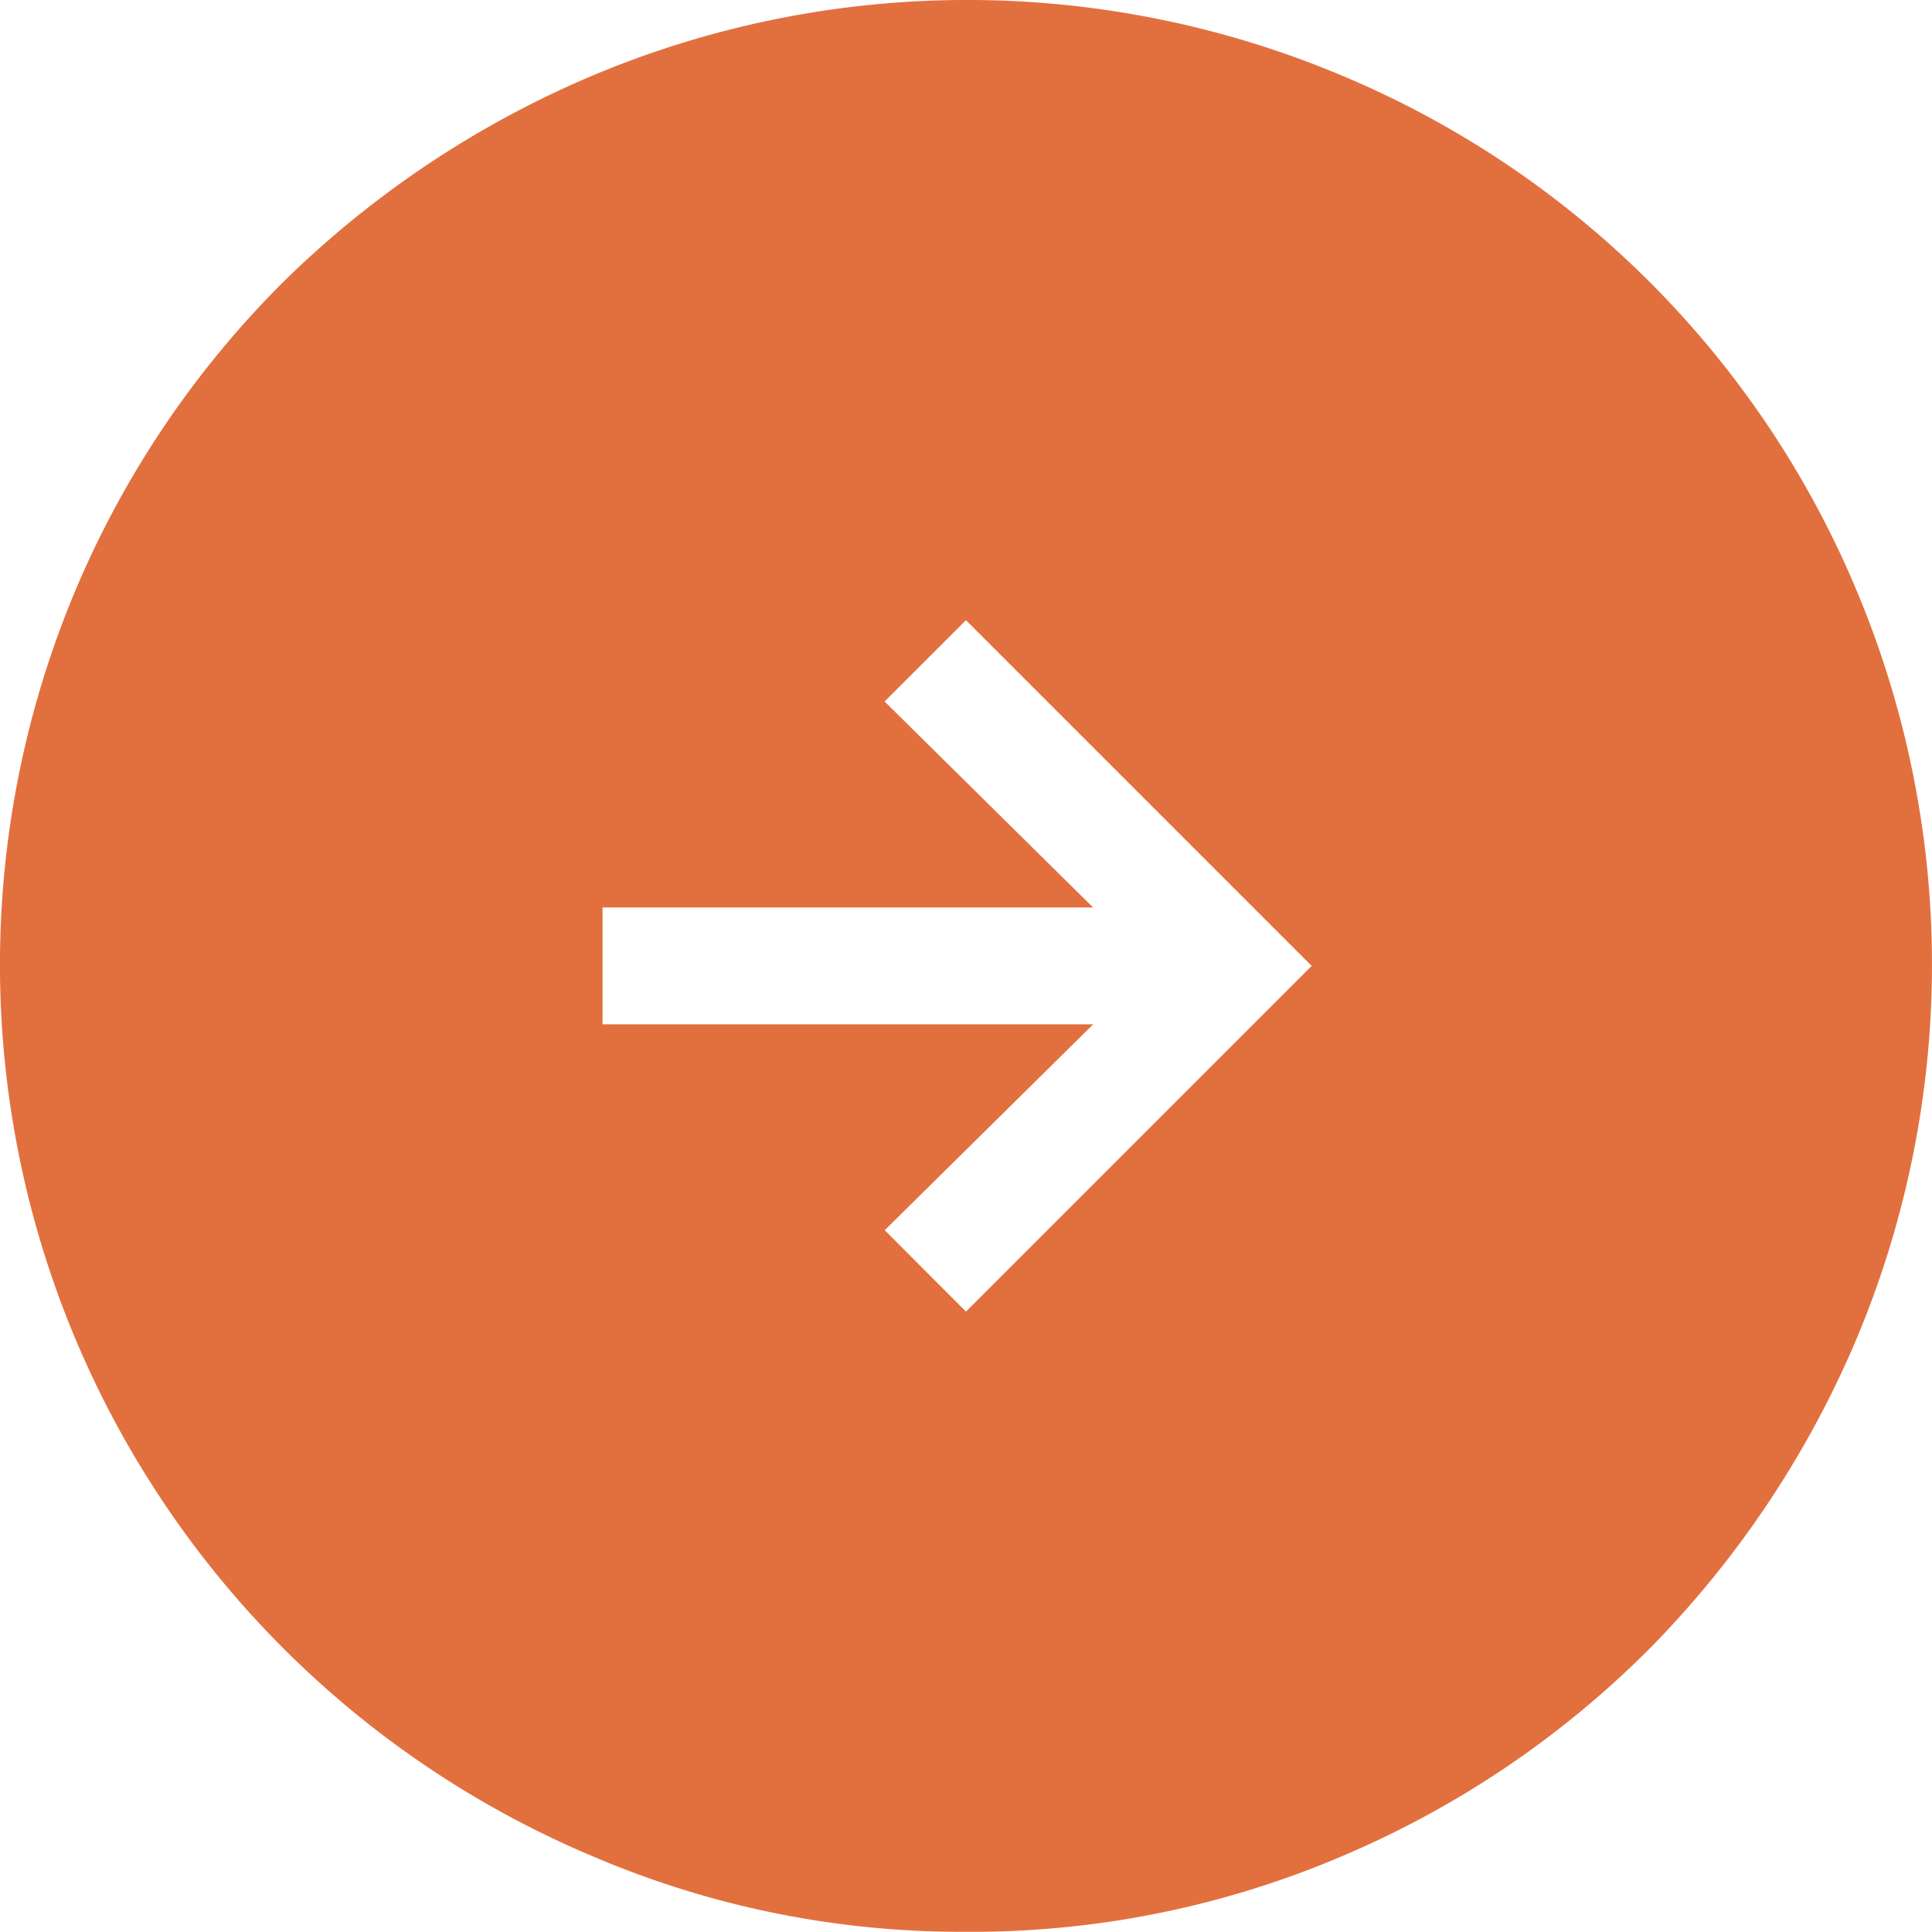 <svg xmlns="http://www.w3.org/2000/svg" width="26.613" height="26.61" viewBox="0 0 26.613 26.61">
  <path id="arrow_circle_right_FILL1_wght300_GRAD0_opsz48" d="M18.306,23.067l4.762-4.762-4.762-4.762-1.121,1.12L20.057,17.5H13.3V19.11h6.758l-2.871,2.836Zm0,8.543a12.894,12.894,0,0,1-5.165-1.05,13.341,13.341,0,0,1-7.091-7.09,13.306,13.306,0,0,1,0-10.364A13.272,13.272,0,0,1,8.9,8.886,13.635,13.635,0,0,1,13.141,6.05a13.31,13.31,0,0,1,10.365,0,13.214,13.214,0,0,1,7.056,7.055,13.306,13.306,0,0,1,0,10.364,13.633,13.633,0,0,1-2.836,4.237,13.273,13.273,0,0,1-4.22,2.854A12.981,12.981,0,0,1,18.306,31.61Z" transform="translate(-5 -5)" fill="#e2703e"/>
</svg>
